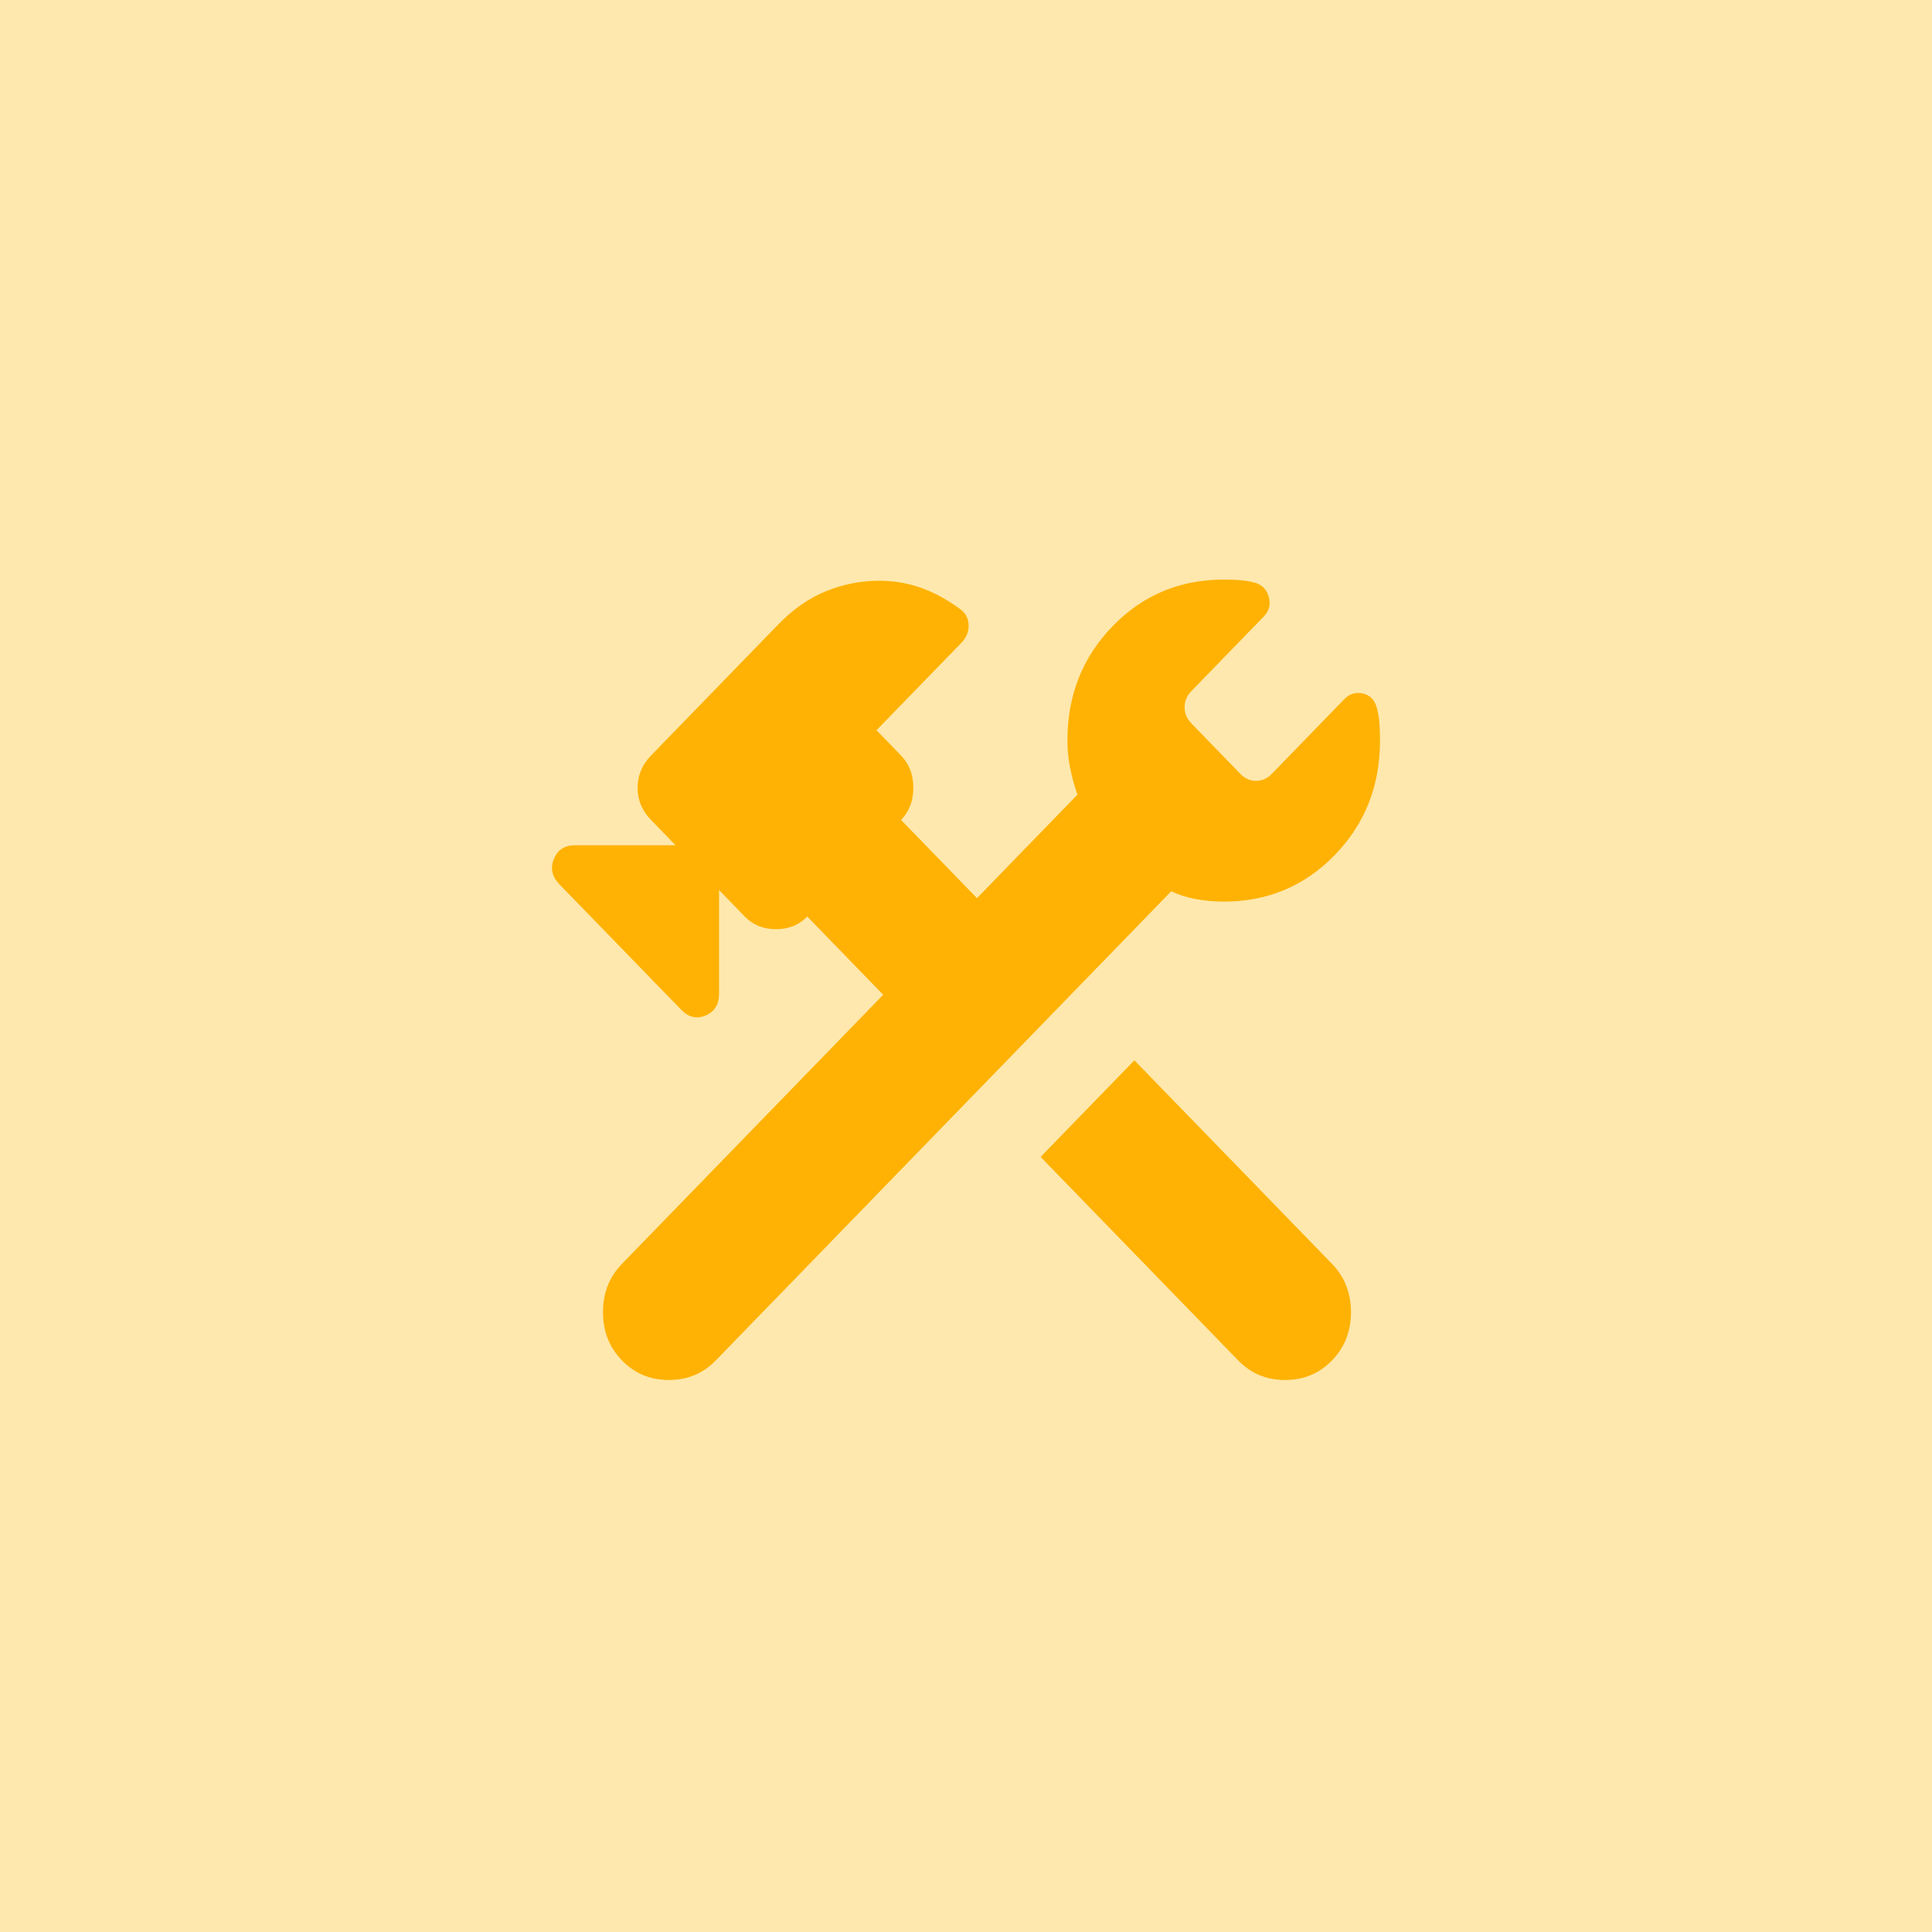<svg xmlns="http://www.w3.org/2000/svg" width="70" height="70" viewBox="0 0 70 70" fill="none"><rect width="70" height="70" transform="matrix(-1 0 0 1 70 0)" fill="#FFE8AD"></rect><path d="M44.863 49.292L37.703 41.917L41.101 38.417L48.261 45.792C48.719 46.264 48.948 46.847 48.948 47.542C48.948 48.236 48.719 48.819 48.261 49.292C47.802 49.764 47.236 50 46.562 50C45.888 50 45.321 49.764 44.863 49.292ZM22.535 49.292C22.076 48.819 21.847 48.236 21.847 47.542C21.847 46.847 22.076 46.264 22.535 45.792L32 36.042L29.249 33.208C28.953 33.514 28.575 33.667 28.117 33.667C27.658 33.667 27.281 33.514 26.984 33.208L26.054 32.25V36C26.054 36.389 25.892 36.653 25.569 36.792C25.245 36.931 24.948 36.861 24.679 36.583L20.27 32.042C20 31.764 19.933 31.458 20.067 31.125C20.202 30.792 20.458 30.625 20.836 30.625H24.476L23.587 29.708C23.263 29.375 23.101 28.986 23.101 28.542C23.101 28.097 23.263 27.708 23.587 27.375L28.198 22.625C28.737 22.069 29.317 21.667 29.937 21.417C30.557 21.167 31.191 21.042 31.838 21.042C32.377 21.042 32.883 21.125 33.355 21.292C33.827 21.458 34.292 21.708 34.751 22.042C34.966 22.181 35.081 22.375 35.094 22.625C35.108 22.875 35.02 23.097 34.831 23.292L31.757 26.458L32.647 27.375C32.944 27.681 33.092 28.069 33.092 28.542C33.092 29.014 32.944 29.403 32.647 29.708L35.398 32.542L39.038 28.792C38.93 28.486 38.843 28.167 38.775 27.833C38.708 27.5 38.674 27.167 38.674 26.833C38.674 25.194 39.22 23.812 40.312 22.688C41.404 21.562 42.746 21 44.337 21C44.553 21 44.755 21.007 44.944 21.021C45.133 21.035 45.321 21.069 45.51 21.125C45.753 21.208 45.908 21.382 45.975 21.646C46.043 21.91 45.982 22.139 45.793 22.333L43.164 25.042C43.002 25.208 42.921 25.403 42.921 25.625C42.921 25.847 43.002 26.042 43.164 26.208L44.944 28.042C45.106 28.208 45.294 28.292 45.51 28.292C45.726 28.292 45.915 28.208 46.076 28.042L48.706 25.333C48.894 25.139 49.117 25.069 49.373 25.125C49.629 25.181 49.798 25.347 49.879 25.625C49.933 25.819 49.966 26.014 49.98 26.208C49.993 26.403 50 26.611 50 26.833C50 28.472 49.454 29.854 48.362 30.979C47.27 32.104 45.928 32.667 44.337 32.667C44.014 32.667 43.69 32.639 43.366 32.583C43.043 32.528 42.733 32.431 42.436 32.292L25.933 49.292C25.474 49.764 24.908 50 24.234 50C23.56 50 22.993 49.764 22.535 49.292Z" fill="#FFB203"></path></svg>